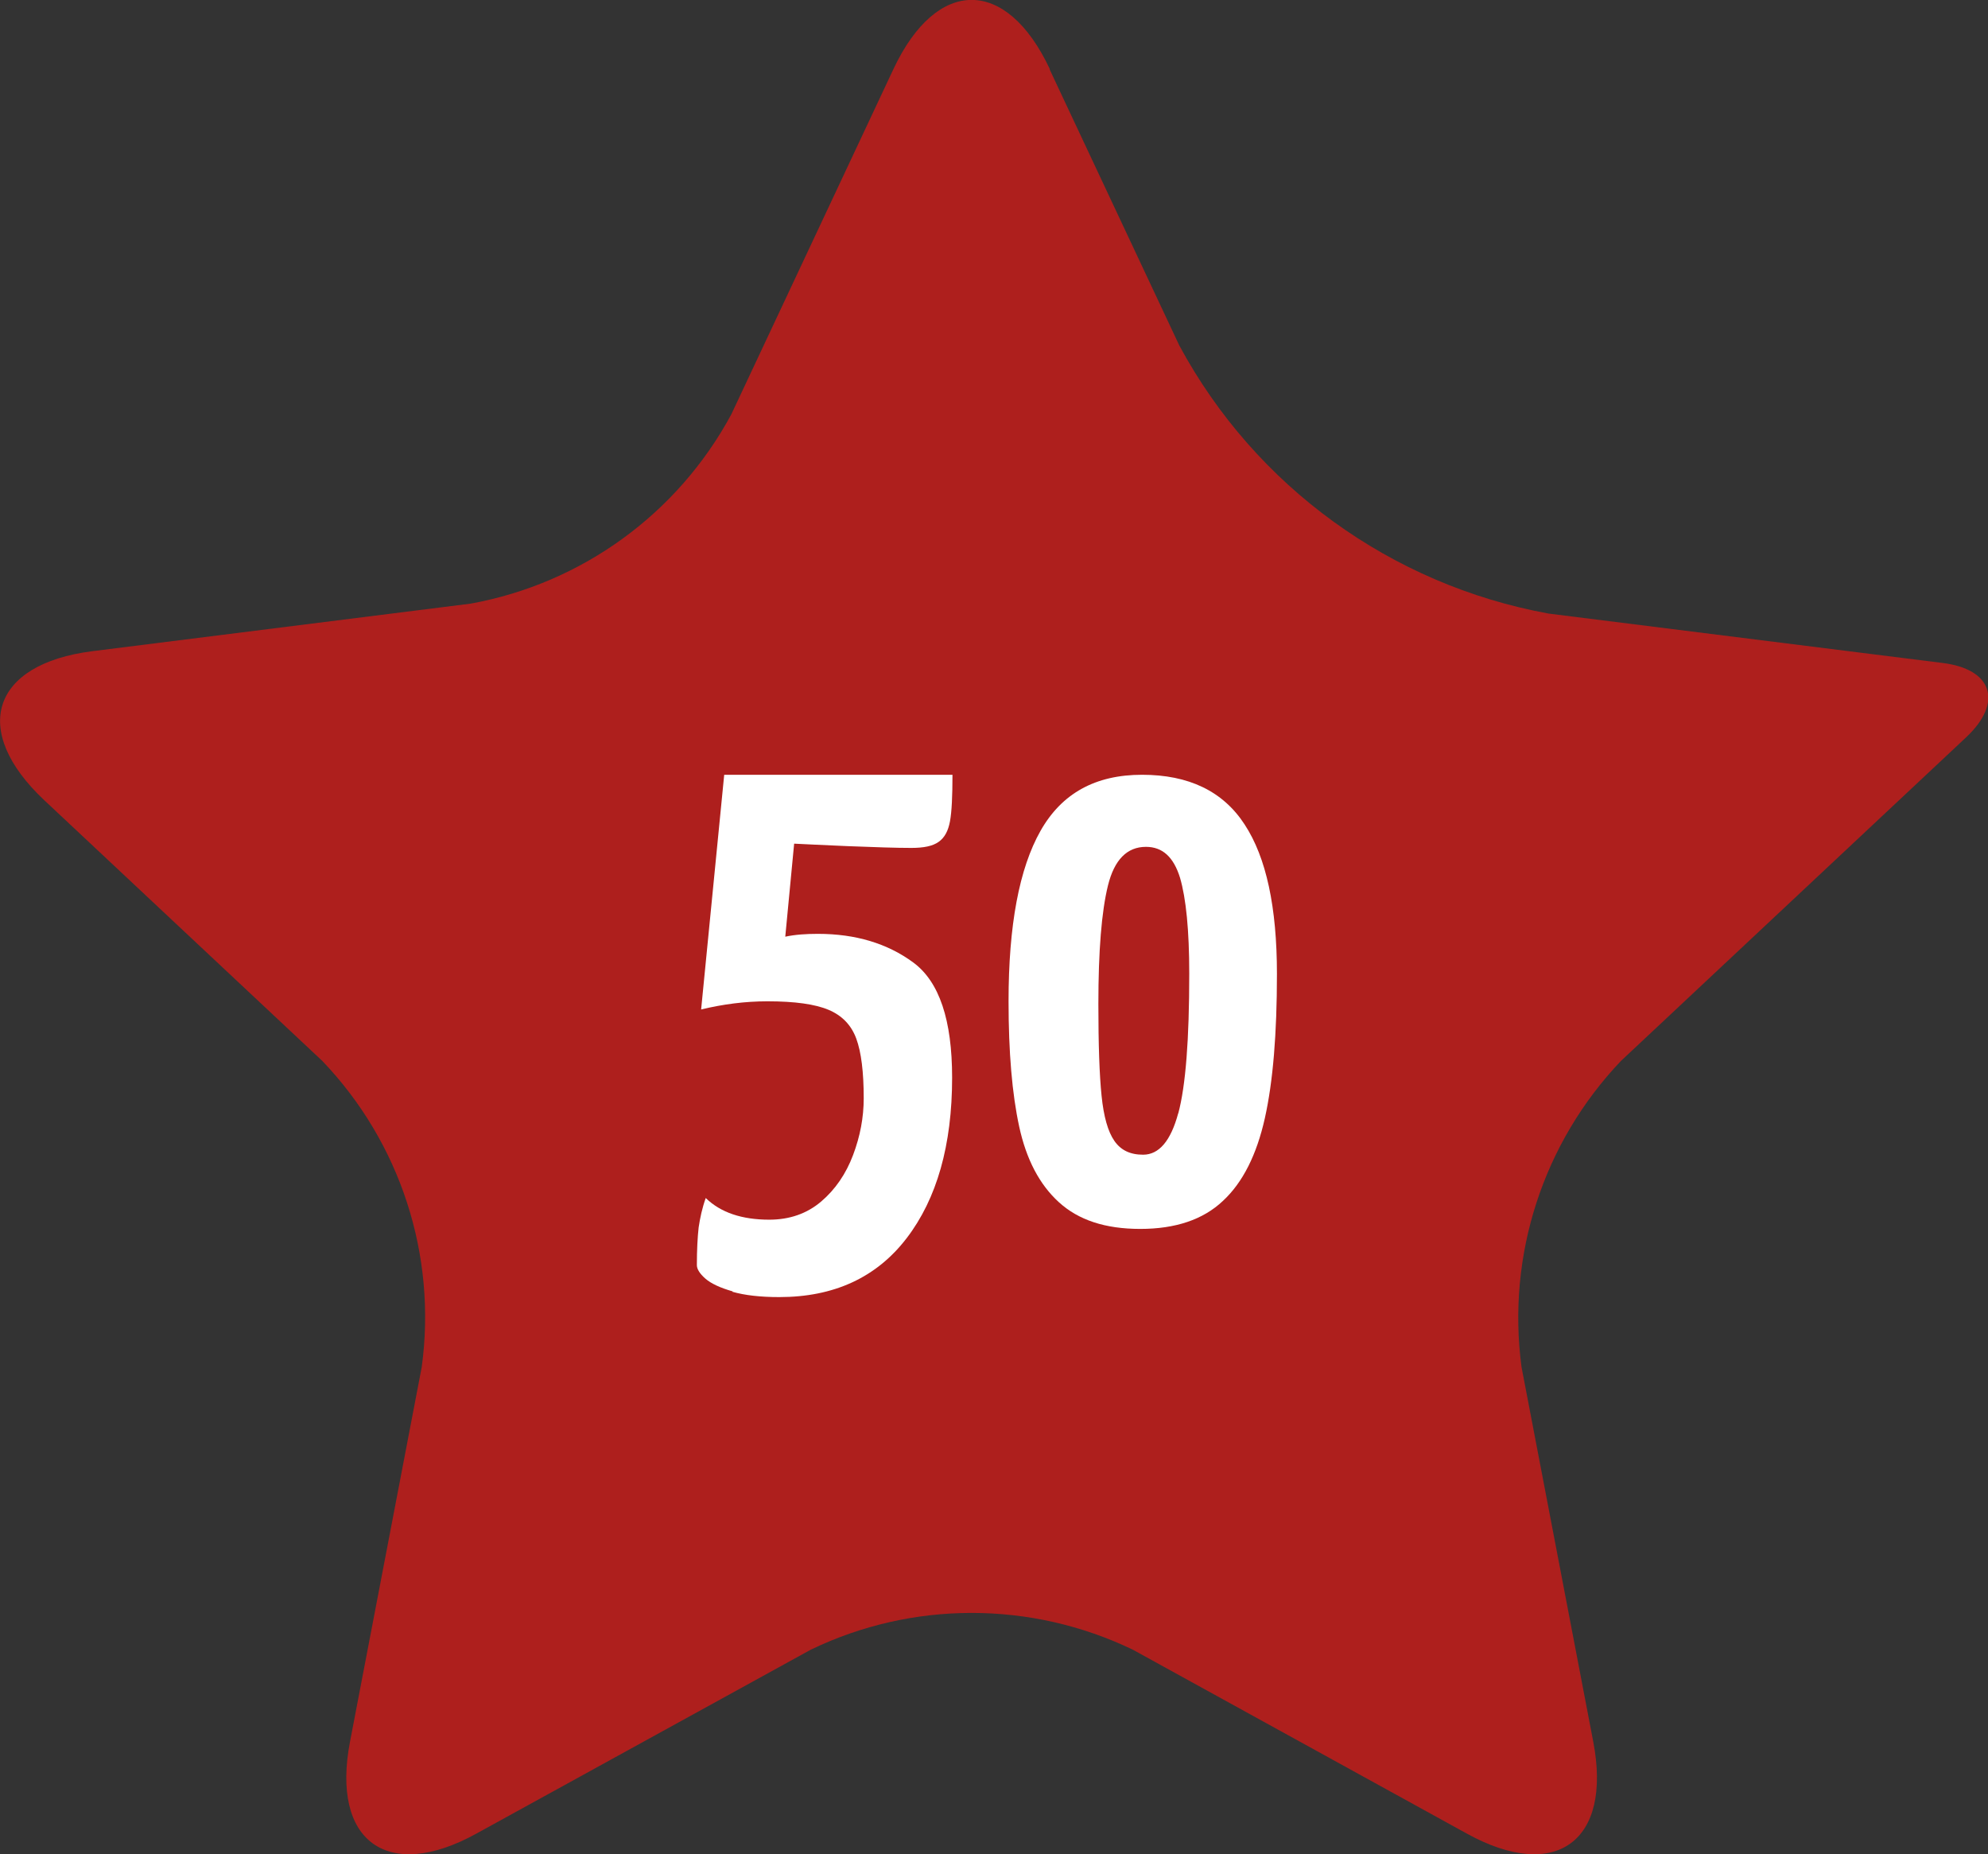 <?xml version="1.0" encoding="UTF-8"?>
<svg id="Ebene_1" data-name="Ebene 1" xmlns="http://www.w3.org/2000/svg" viewBox="0 0 56 52.22">
  <rect x="0" y="0" width="56" height="52.22" fill="#333333" stroke="none"/>
  <defs>
    <style>
      .cls-1 {
        fill: #ae1f1d;
      }

      .cls-1, .cls-2 {
        stroke-width: 0px;
      }

      .cls-3 {
        isolation: isolate;
      }

      .cls-2 {
        fill: #fff;
      }
    </style>
  </defs>
  <path id="Pfad_6468" data-name="Pfad 6468" class="cls-1" d="M29.57,1.94c-1.22-2.59-3.18-2.59-4.4,0l-4.57,9.73c-1.51,2.8-4.21,4.76-7.34,5.33l-10.66,1.34c-2.84.36-3.44,2.23-1.36,4.19l7.84,7.35c2.2,2.3,3.23,5.47,2.8,8.62l-2.02,10.55c-.54,2.81,1.06,3.97,3.56,2.59l9.42-5.18c2.86-1.38,6.2-1.38,9.07,0l9.41,5.18c2.5,1.38,4.1.22,3.56-2.59l-2.02-10.55c-.42-3.15.61-6.32,2.8-8.62l9.73-9.12c1.04-.98.74-1.92-.68-2.09l-11.09-1.39c-4.43-.81-8.26-3.58-10.4-7.55l-3.65-7.77Z"/>
  <g id="_50-2" data-name=" 50-2" class="cls-3">
    <g class="cls-3">
      <path class="cls-2" d="M20.64,36.37c-.35-.1-.61-.22-.77-.36-.16-.14-.24-.27-.24-.38,0-.43.02-.79.05-1.06.04-.27.1-.55.2-.83.42.41,1.02.61,1.79.61.57,0,1.06-.17,1.46-.51.4-.34.7-.78.9-1.31s.3-1.06.3-1.6c0-.74-.07-1.3-.21-1.68s-.4-.65-.78-.81c-.38-.16-.95-.24-1.72-.24-.63,0-1.25.08-1.87.23l.65-6.61h6.43c0,.6-.02,1.04-.07,1.31-.05.27-.15.46-.32.58s-.42.17-.77.17c-.43,0-1.03-.02-1.79-.05-.76-.03-1.26-.06-1.51-.07l-.25,2.62c.28-.06.59-.08.92-.08,1.06,0,1.96.27,2.69.81.73.54,1.09,1.62,1.09,3.24,0,1.9-.43,3.41-1.28,4.52-.85,1.11-2.05,1.66-3.59,1.66-.53,0-.97-.05-1.32-.15Z"/>
      <path class="cls-2" d="M29.83,33.86c-.55-.5-.92-1.21-1.12-2.13-.2-.92-.3-2.1-.3-3.53,0-2.14.3-3.74.9-4.8.6-1.06,1.55-1.58,2.86-1.58s2.28.46,2.89,1.4c.61.93.91,2.33.91,4.21,0,1.68-.11,3.03-.34,4.06s-.62,1.81-1.18,2.33c-.56.53-1.34.79-2.33.79s-1.74-.25-2.29-.75ZM33.19,31.36c.21-.78.31-2.09.31-3.94,0-1.22-.09-2.12-.26-2.7-.18-.58-.49-.87-.96-.87-.53,0-.89.36-1.07,1.09-.18.73-.27,1.84-.27,3.34,0,1.13.03,2,.09,2.58.06.59.18,1.01.36,1.27s.44.39.81.39c.45,0,.78-.39.99-1.17Z"/>
    </g>
  </g>
</svg>